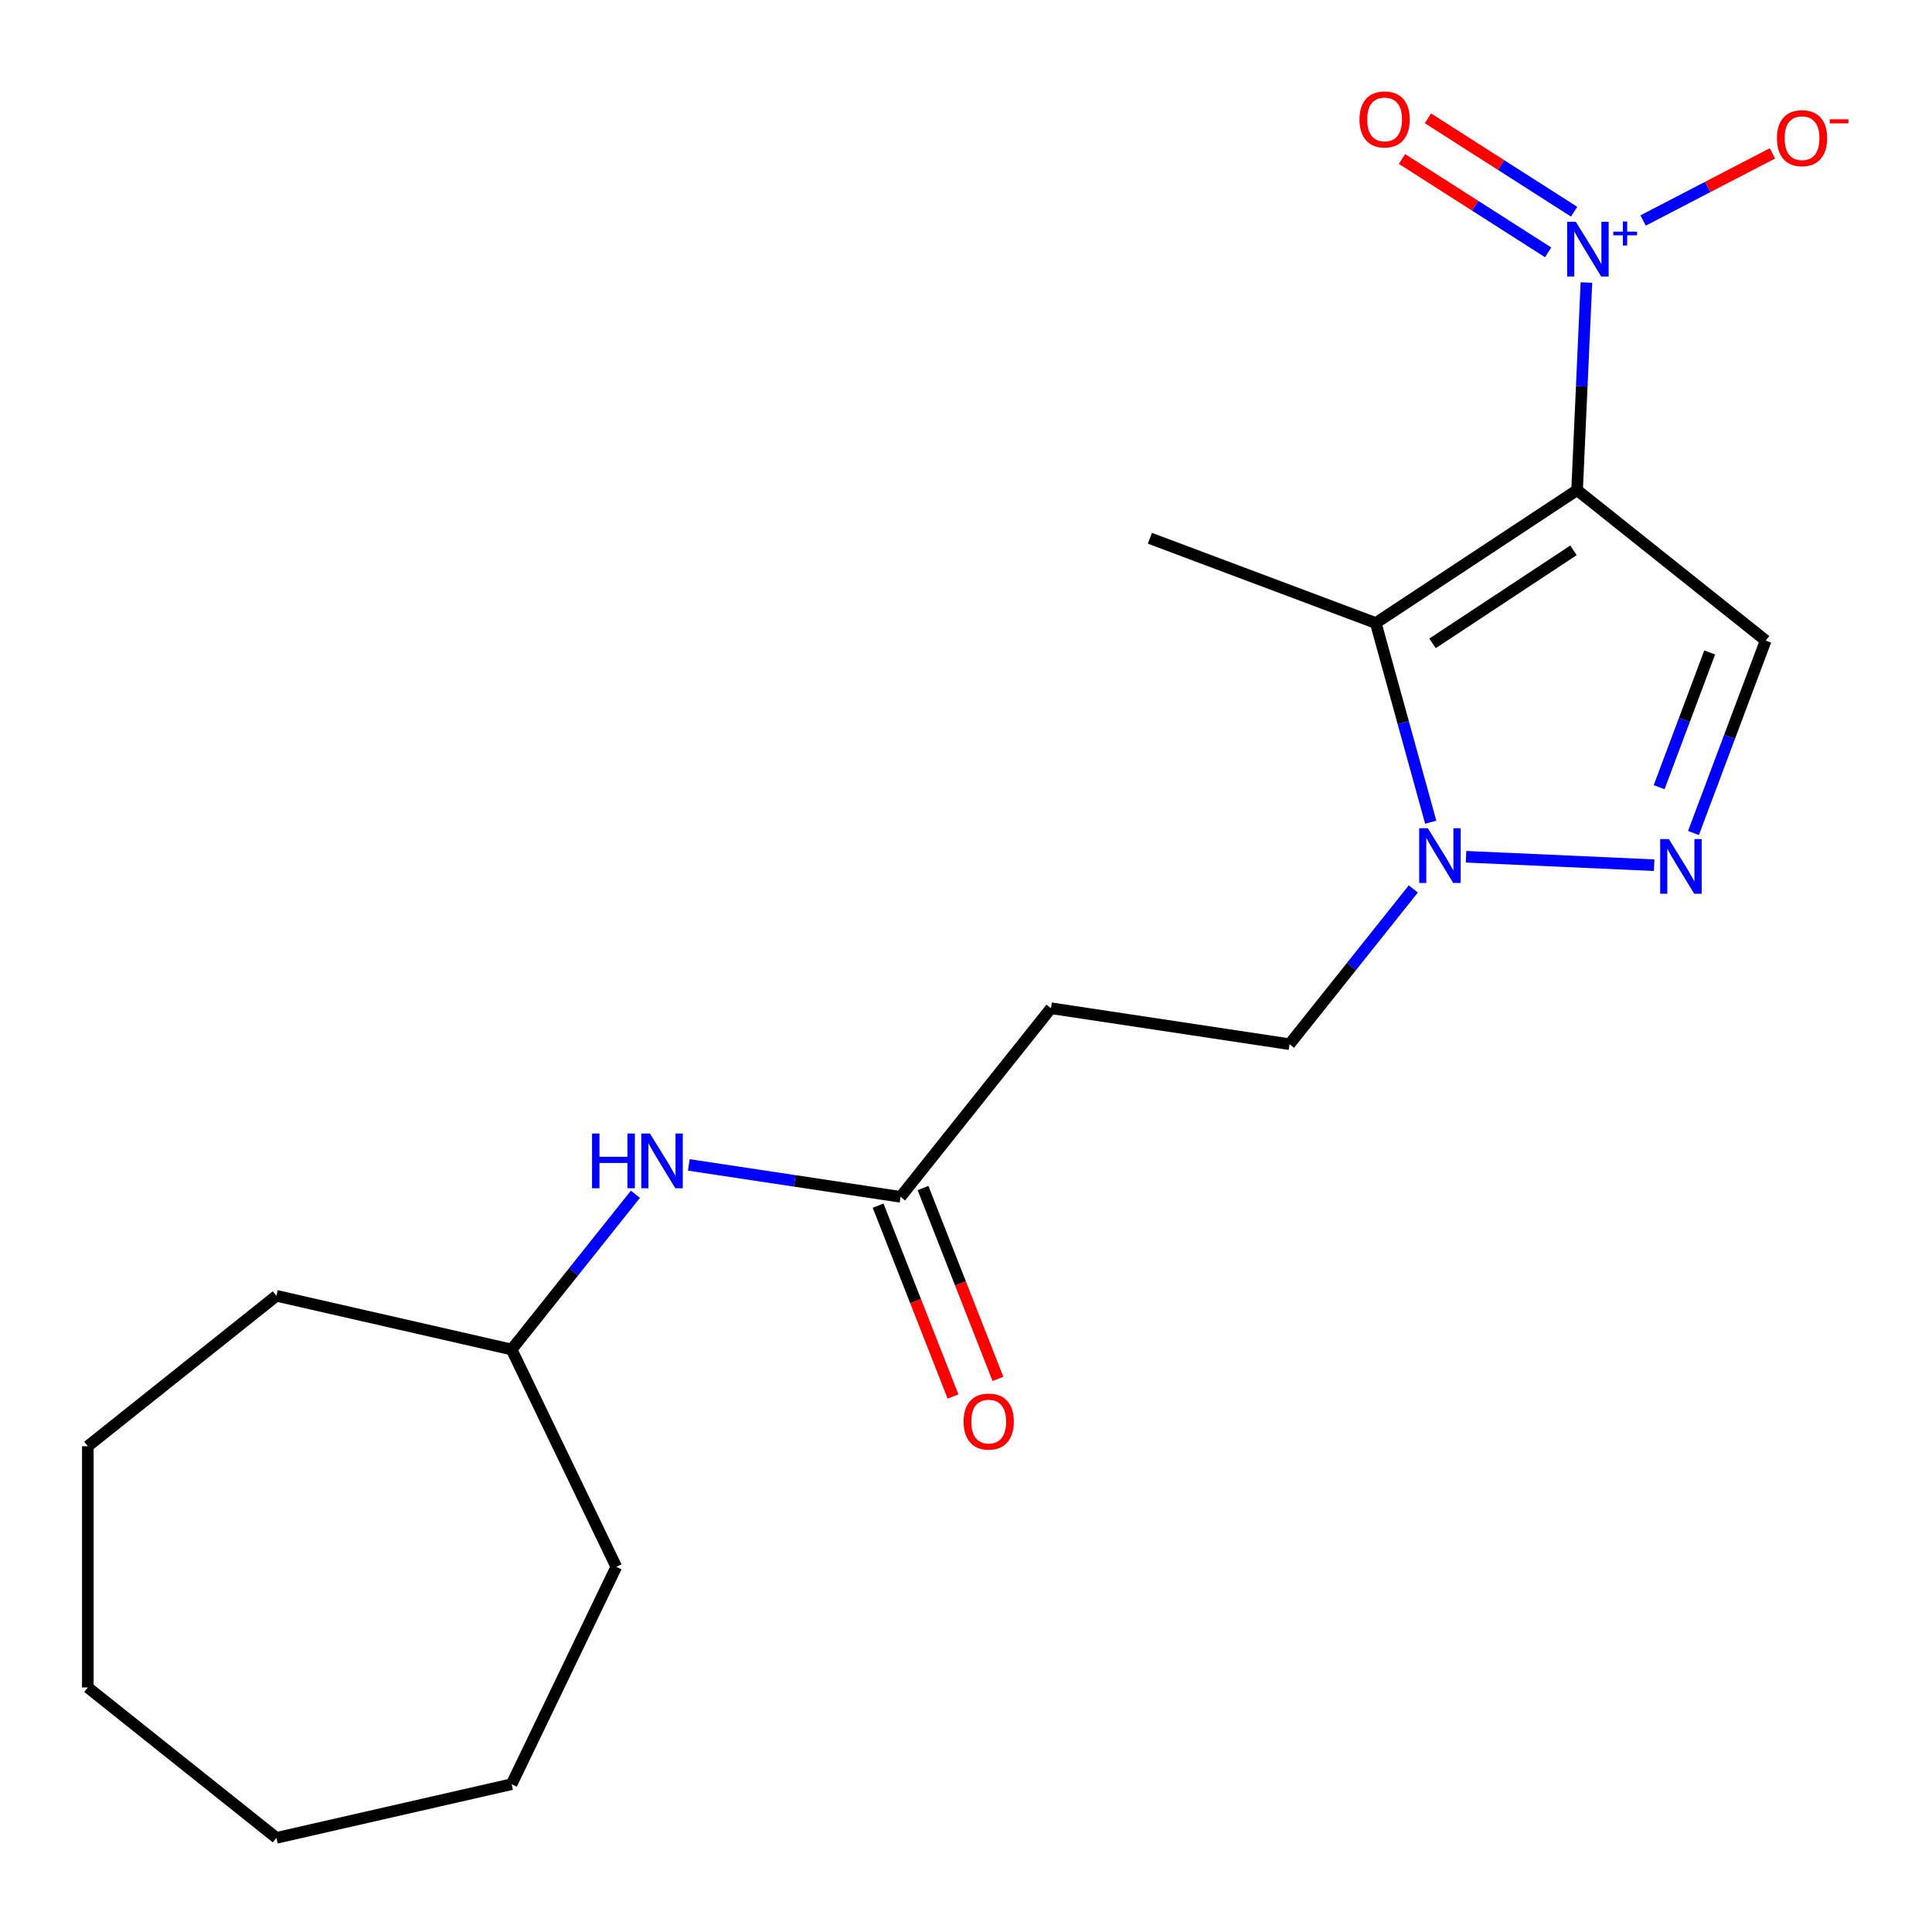 <?xml version='1.0' encoding='iso-8859-1'?>
<svg version='1.1' baseProfile='full'
              xmlns='http://www.w3.org/2000/svg'
                      xmlns:rdkit='http://www.rdkit.org/xml'
                      xmlns:xlink='http://www.w3.org/1999/xlink'
                  xml:space='preserve'
width='1000px' height='1000px' viewBox='0 0 1000 1000'>
<!-- END OF HEADER -->
<rect style='opacity:1.0;fill:#FFFFFF;stroke:none' width='1000' height='1000' x='0' y='0'> </rect>
<path class='bond-0' d='M 816.3,253.693 L 712.091,322.48' style='fill:none;fill-rule:evenodd;stroke:#000000;stroke-width:6px;stroke-linecap:butt;stroke-linejoin:miter;stroke-opacity:1' />
<path class='bond-0' d='M 814.426,284.852 L 741.48,333.004' style='fill:none;fill-rule:evenodd;stroke:#000000;stroke-width:6px;stroke-linecap:butt;stroke-linejoin:miter;stroke-opacity:1' />
<path class='bond-1' d='M 816.3,253.693 L 818.713,199.964' style='fill:none;fill-rule:evenodd;stroke:#000000;stroke-width:6px;stroke-linecap:butt;stroke-linejoin:miter;stroke-opacity:1' />
<path class='bond-1' d='M 818.713,199.964 L 821.126,146.235' style='fill:none;fill-rule:evenodd;stroke:#0000FF;stroke-width:6px;stroke-linecap:butt;stroke-linejoin:miter;stroke-opacity:1' />
<path class='bond-4' d='M 816.3,253.693 L 913.923,331.545' style='fill:none;fill-rule:evenodd;stroke:#000000;stroke-width:6px;stroke-linecap:butt;stroke-linejoin:miter;stroke-opacity:1' />
<path class='bond-3' d='M 712.091,322.48 L 726.315,374.022' style='fill:none;fill-rule:evenodd;stroke:#000000;stroke-width:6px;stroke-linecap:butt;stroke-linejoin:miter;stroke-opacity:1' />
<path class='bond-3' d='M 726.315,374.022 L 740.54,425.564' style='fill:none;fill-rule:evenodd;stroke:#0000FF;stroke-width:6px;stroke-linecap:butt;stroke-linejoin:miter;stroke-opacity:1' />
<path class='bond-12' d='M 712.091,322.48 L 595.188,278.606' style='fill:none;fill-rule:evenodd;stroke:#000000;stroke-width:6px;stroke-linecap:butt;stroke-linejoin:miter;stroke-opacity:1' />
<path class='bond-7' d='M 850.468,114.128 L 883.941,96.756' style='fill:none;fill-rule:evenodd;stroke:#0000FF;stroke-width:6px;stroke-linecap:butt;stroke-linejoin:miter;stroke-opacity:1' />
<path class='bond-7' d='M 883.941,96.756 L 917.413,79.384' style='fill:none;fill-rule:evenodd;stroke:#FF0000;stroke-width:6px;stroke-linecap:butt;stroke-linejoin:miter;stroke-opacity:1' />
<path class='bond-8' d='M 814.762,109.575 L 776.935,85.41' style='fill:none;fill-rule:evenodd;stroke:#0000FF;stroke-width:6px;stroke-linecap:butt;stroke-linejoin:miter;stroke-opacity:1' />
<path class='bond-8' d='M 776.935,85.41 L 739.108,61.246' style='fill:none;fill-rule:evenodd;stroke:#FF0000;stroke-width:6px;stroke-linecap:butt;stroke-linejoin:miter;stroke-opacity:1' />
<path class='bond-8' d='M 801.318,130.621 L 763.491,106.456' style='fill:none;fill-rule:evenodd;stroke:#0000FF;stroke-width:6px;stroke-linecap:butt;stroke-linejoin:miter;stroke-opacity:1' />
<path class='bond-8' d='M 763.491,106.456 L 725.664,82.291' style='fill:none;fill-rule:evenodd;stroke:#FF0000;stroke-width:6px;stroke-linecap:butt;stroke-linejoin:miter;stroke-opacity:1' />
<path class='bond-2' d='M 876.535,431.166 L 895.229,381.355' style='fill:none;fill-rule:evenodd;stroke:#0000FF;stroke-width:6px;stroke-linecap:butt;stroke-linejoin:miter;stroke-opacity:1' />
<path class='bond-2' d='M 895.229,381.355 L 913.923,331.545' style='fill:none;fill-rule:evenodd;stroke:#000000;stroke-width:6px;stroke-linecap:butt;stroke-linejoin:miter;stroke-opacity:1' />
<path class='bond-2' d='M 858.762,407.448 L 871.848,372.58' style='fill:none;fill-rule:evenodd;stroke:#0000FF;stroke-width:6px;stroke-linecap:butt;stroke-linejoin:miter;stroke-opacity:1' />
<path class='bond-2' d='M 871.848,372.58 L 884.934,337.713' style='fill:none;fill-rule:evenodd;stroke:#000000;stroke-width:6px;stroke-linecap:butt;stroke-linejoin:miter;stroke-opacity:1' />
<path class='bond-20' d='M 856.187,447.825 L 758.824,443.452' style='fill:none;fill-rule:evenodd;stroke:#0000FF;stroke-width:6px;stroke-linecap:butt;stroke-linejoin:miter;stroke-opacity:1' />
<path class='bond-9' d='M 731.528,460.127 L 699.493,500.298' style='fill:none;fill-rule:evenodd;stroke:#0000FF;stroke-width:6px;stroke-linecap:butt;stroke-linejoin:miter;stroke-opacity:1' />
<path class='bond-9' d='M 699.493,500.298 L 667.457,540.469' style='fill:none;fill-rule:evenodd;stroke:#000000;stroke-width:6px;stroke-linecap:butt;stroke-linejoin:miter;stroke-opacity:1' />
<path class='bond-5' d='M 466.135,619.482 L 543.987,521.859' style='fill:none;fill-rule:evenodd;stroke:#000000;stroke-width:6px;stroke-linecap:butt;stroke-linejoin:miter;stroke-opacity:1' />
<path class='bond-10' d='M 466.135,619.482 L 411.33,611.222' style='fill:none;fill-rule:evenodd;stroke:#000000;stroke-width:6px;stroke-linecap:butt;stroke-linejoin:miter;stroke-opacity:1' />
<path class='bond-10' d='M 411.33,611.222 L 356.526,602.961' style='fill:none;fill-rule:evenodd;stroke:#0000FF;stroke-width:6px;stroke-linecap:butt;stroke-linejoin:miter;stroke-opacity:1' />
<path class='bond-11' d='M 454.512,624.044 L 473.898,673.44' style='fill:none;fill-rule:evenodd;stroke:#000000;stroke-width:6px;stroke-linecap:butt;stroke-linejoin:miter;stroke-opacity:1' />
<path class='bond-11' d='M 473.898,673.44 L 493.285,722.836' style='fill:none;fill-rule:evenodd;stroke:#FF0000;stroke-width:6px;stroke-linecap:butt;stroke-linejoin:miter;stroke-opacity:1' />
<path class='bond-11' d='M 477.758,614.92 L 497.145,664.316' style='fill:none;fill-rule:evenodd;stroke:#000000;stroke-width:6px;stroke-linecap:butt;stroke-linejoin:miter;stroke-opacity:1' />
<path class='bond-11' d='M 497.145,664.316 L 516.531,713.712' style='fill:none;fill-rule:evenodd;stroke:#FF0000;stroke-width:6px;stroke-linecap:butt;stroke-linejoin:miter;stroke-opacity:1' />
<path class='bond-6' d='M 543.987,521.859 L 667.457,540.469' style='fill:none;fill-rule:evenodd;stroke:#000000;stroke-width:6px;stroke-linecap:butt;stroke-linejoin:miter;stroke-opacity:1' />
<path class='bond-13' d='M 328.883,618.154 L 296.848,658.325' style='fill:none;fill-rule:evenodd;stroke:#0000FF;stroke-width:6px;stroke-linecap:butt;stroke-linejoin:miter;stroke-opacity:1' />
<path class='bond-13' d='M 296.848,658.325 L 264.812,698.495' style='fill:none;fill-rule:evenodd;stroke:#000000;stroke-width:6px;stroke-linecap:butt;stroke-linejoin:miter;stroke-opacity:1' />
<path class='bond-14' d='M 264.812,698.495 L 318.989,810.995' style='fill:none;fill-rule:evenodd;stroke:#000000;stroke-width:6px;stroke-linecap:butt;stroke-linejoin:miter;stroke-opacity:1' />
<path class='bond-15' d='M 264.812,698.495 L 143.078,670.71' style='fill:none;fill-rule:evenodd;stroke:#000000;stroke-width:6px;stroke-linecap:butt;stroke-linejoin:miter;stroke-opacity:1' />
<path class='bond-17' d='M 318.989,810.995 L 264.812,923.495' style='fill:none;fill-rule:evenodd;stroke:#000000;stroke-width:6px;stroke-linecap:butt;stroke-linejoin:miter;stroke-opacity:1' />
<path class='bond-16' d='M 143.078,670.71 L 45.455,748.562' style='fill:none;fill-rule:evenodd;stroke:#000000;stroke-width:6px;stroke-linecap:butt;stroke-linejoin:miter;stroke-opacity:1' />
<path class='bond-19' d='M 45.455,748.562 L 45.455,873.428' style='fill:none;fill-rule:evenodd;stroke:#000000;stroke-width:6px;stroke-linecap:butt;stroke-linejoin:miter;stroke-opacity:1' />
<path class='bond-18' d='M 264.812,923.495 L 143.078,951.28' style='fill:none;fill-rule:evenodd;stroke:#000000;stroke-width:6px;stroke-linecap:butt;stroke-linejoin:miter;stroke-opacity:1' />
<path class='bond-21' d='M 143.078,951.28 L 45.455,873.428' style='fill:none;fill-rule:evenodd;stroke:#000000;stroke-width:6px;stroke-linecap:butt;stroke-linejoin:miter;stroke-opacity:1' />
<path  class='atom-2' d='M 815.642 114.793
L 824.922 129.793
Q 825.842 131.273, 827.322 133.953
Q 828.802 136.633, 828.882 136.793
L 828.882 114.793
L 832.642 114.793
L 832.642 143.113
L 828.762 143.113
L 818.802 126.713
Q 817.642 124.793, 816.402 122.593
Q 815.202 120.393, 814.842 119.713
L 814.842 143.113
L 811.162 143.113
L 811.162 114.793
L 815.642 114.793
' fill='#0000FF'/>
<path  class='atom-2' d='M 835.018 119.898
L 840.007 119.898
L 840.007 114.644
L 842.225 114.644
L 842.225 119.898
L 847.347 119.898
L 847.347 121.799
L 842.225 121.799
L 842.225 127.079
L 840.007 127.079
L 840.007 121.799
L 835.018 121.799
L 835.018 119.898
' fill='#0000FF'/>
<path  class='atom-3' d='M 863.789 434.288
L 873.069 449.288
Q 873.989 450.768, 875.469 453.448
Q 876.949 456.128, 877.029 456.288
L 877.029 434.288
L 880.789 434.288
L 880.789 462.608
L 876.909 462.608
L 866.949 446.208
Q 865.789 444.288, 864.549 442.088
Q 863.349 439.888, 862.989 439.208
L 862.989 462.608
L 859.309 462.608
L 859.309 434.288
L 863.789 434.288
' fill='#0000FF'/>
<path  class='atom-4' d='M 739.049 428.686
L 748.329 443.686
Q 749.249 445.166, 750.729 447.846
Q 752.209 450.526, 752.289 450.686
L 752.289 428.686
L 756.049 428.686
L 756.049 457.006
L 752.169 457.006
L 742.209 440.606
Q 741.049 438.686, 739.809 436.486
Q 738.609 434.286, 738.249 433.606
L 738.249 457.006
L 734.569 457.006
L 734.569 428.686
L 739.049 428.686
' fill='#0000FF'/>
<path  class='atom-8' d='M 919.73 71.515
Q 919.73 64.715, 923.09 60.915
Q 926.45 57.115, 932.73 57.115
Q 939.01 57.115, 942.37 60.915
Q 945.73 64.715, 945.73 71.515
Q 945.73 78.395, 942.33 82.315
Q 938.93 86.195, 932.73 86.195
Q 926.49 86.195, 923.09 82.315
Q 919.73 78.435, 919.73 71.515
M 932.73 82.995
Q 937.05 82.995, 939.37 80.115
Q 941.73 77.195, 941.73 71.515
Q 941.73 65.955, 939.37 63.155
Q 937.05 60.315, 932.73 60.315
Q 928.41 60.315, 926.05 63.115
Q 923.73 65.915, 923.73 71.515
Q 923.73 77.235, 926.05 80.115
Q 928.41 82.995, 932.73 82.995
' fill='#FF0000'/>
<path  class='atom-8' d='M 947.05 61.737
L 956.739 61.737
L 956.739 63.849
L 947.05 63.849
L 947.05 61.737
' fill='#FF0000'/>
<path  class='atom-9' d='M 703.675 61.812
Q 703.675 55.012, 707.035 51.212
Q 710.395 47.412, 716.675 47.412
Q 722.955 47.412, 726.315 51.212
Q 729.675 55.012, 729.675 61.812
Q 729.675 68.692, 726.275 72.612
Q 722.875 76.492, 716.675 76.492
Q 710.435 76.492, 707.035 72.612
Q 703.675 68.732, 703.675 61.812
M 716.675 73.292
Q 720.995 73.292, 723.315 70.412
Q 725.675 67.492, 725.675 61.812
Q 725.675 56.252, 723.315 53.452
Q 720.995 50.612, 716.675 50.612
Q 712.355 50.612, 709.995 53.412
Q 707.675 56.212, 707.675 61.812
Q 707.675 67.532, 709.995 70.412
Q 712.355 73.292, 716.675 73.292
' fill='#FF0000'/>
<path  class='atom-11' d='M 306.444 586.712
L 310.284 586.712
L 310.284 598.752
L 324.764 598.752
L 324.764 586.712
L 328.604 586.712
L 328.604 615.032
L 324.764 615.032
L 324.764 601.952
L 310.284 601.952
L 310.284 615.032
L 306.444 615.032
L 306.444 586.712
' fill='#0000FF'/>
<path  class='atom-11' d='M 336.404 586.712
L 345.684 601.712
Q 346.604 603.192, 348.084 605.872
Q 349.564 608.552, 349.644 608.712
L 349.644 586.712
L 353.404 586.712
L 353.404 615.032
L 349.524 615.032
L 339.564 598.632
Q 338.404 596.712, 337.164 594.512
Q 335.964 592.312, 335.604 591.632
L 335.604 615.032
L 331.924 615.032
L 331.924 586.712
L 336.404 586.712
' fill='#0000FF'/>
<path  class='atom-12' d='M 498.753 735.796
Q 498.753 728.996, 502.113 725.196
Q 505.473 721.396, 511.753 721.396
Q 518.033 721.396, 521.393 725.196
Q 524.753 728.996, 524.753 735.796
Q 524.753 742.676, 521.353 746.596
Q 517.953 750.476, 511.753 750.476
Q 505.513 750.476, 502.113 746.596
Q 498.753 742.716, 498.753 735.796
M 511.753 747.276
Q 516.073 747.276, 518.393 744.396
Q 520.753 741.476, 520.753 735.796
Q 520.753 730.236, 518.393 727.436
Q 516.073 724.596, 511.753 724.596
Q 507.433 724.596, 505.073 727.396
Q 502.753 730.196, 502.753 735.796
Q 502.753 741.516, 505.073 744.396
Q 507.433 747.276, 511.753 747.276
' fill='#FF0000'/>
</svg>
